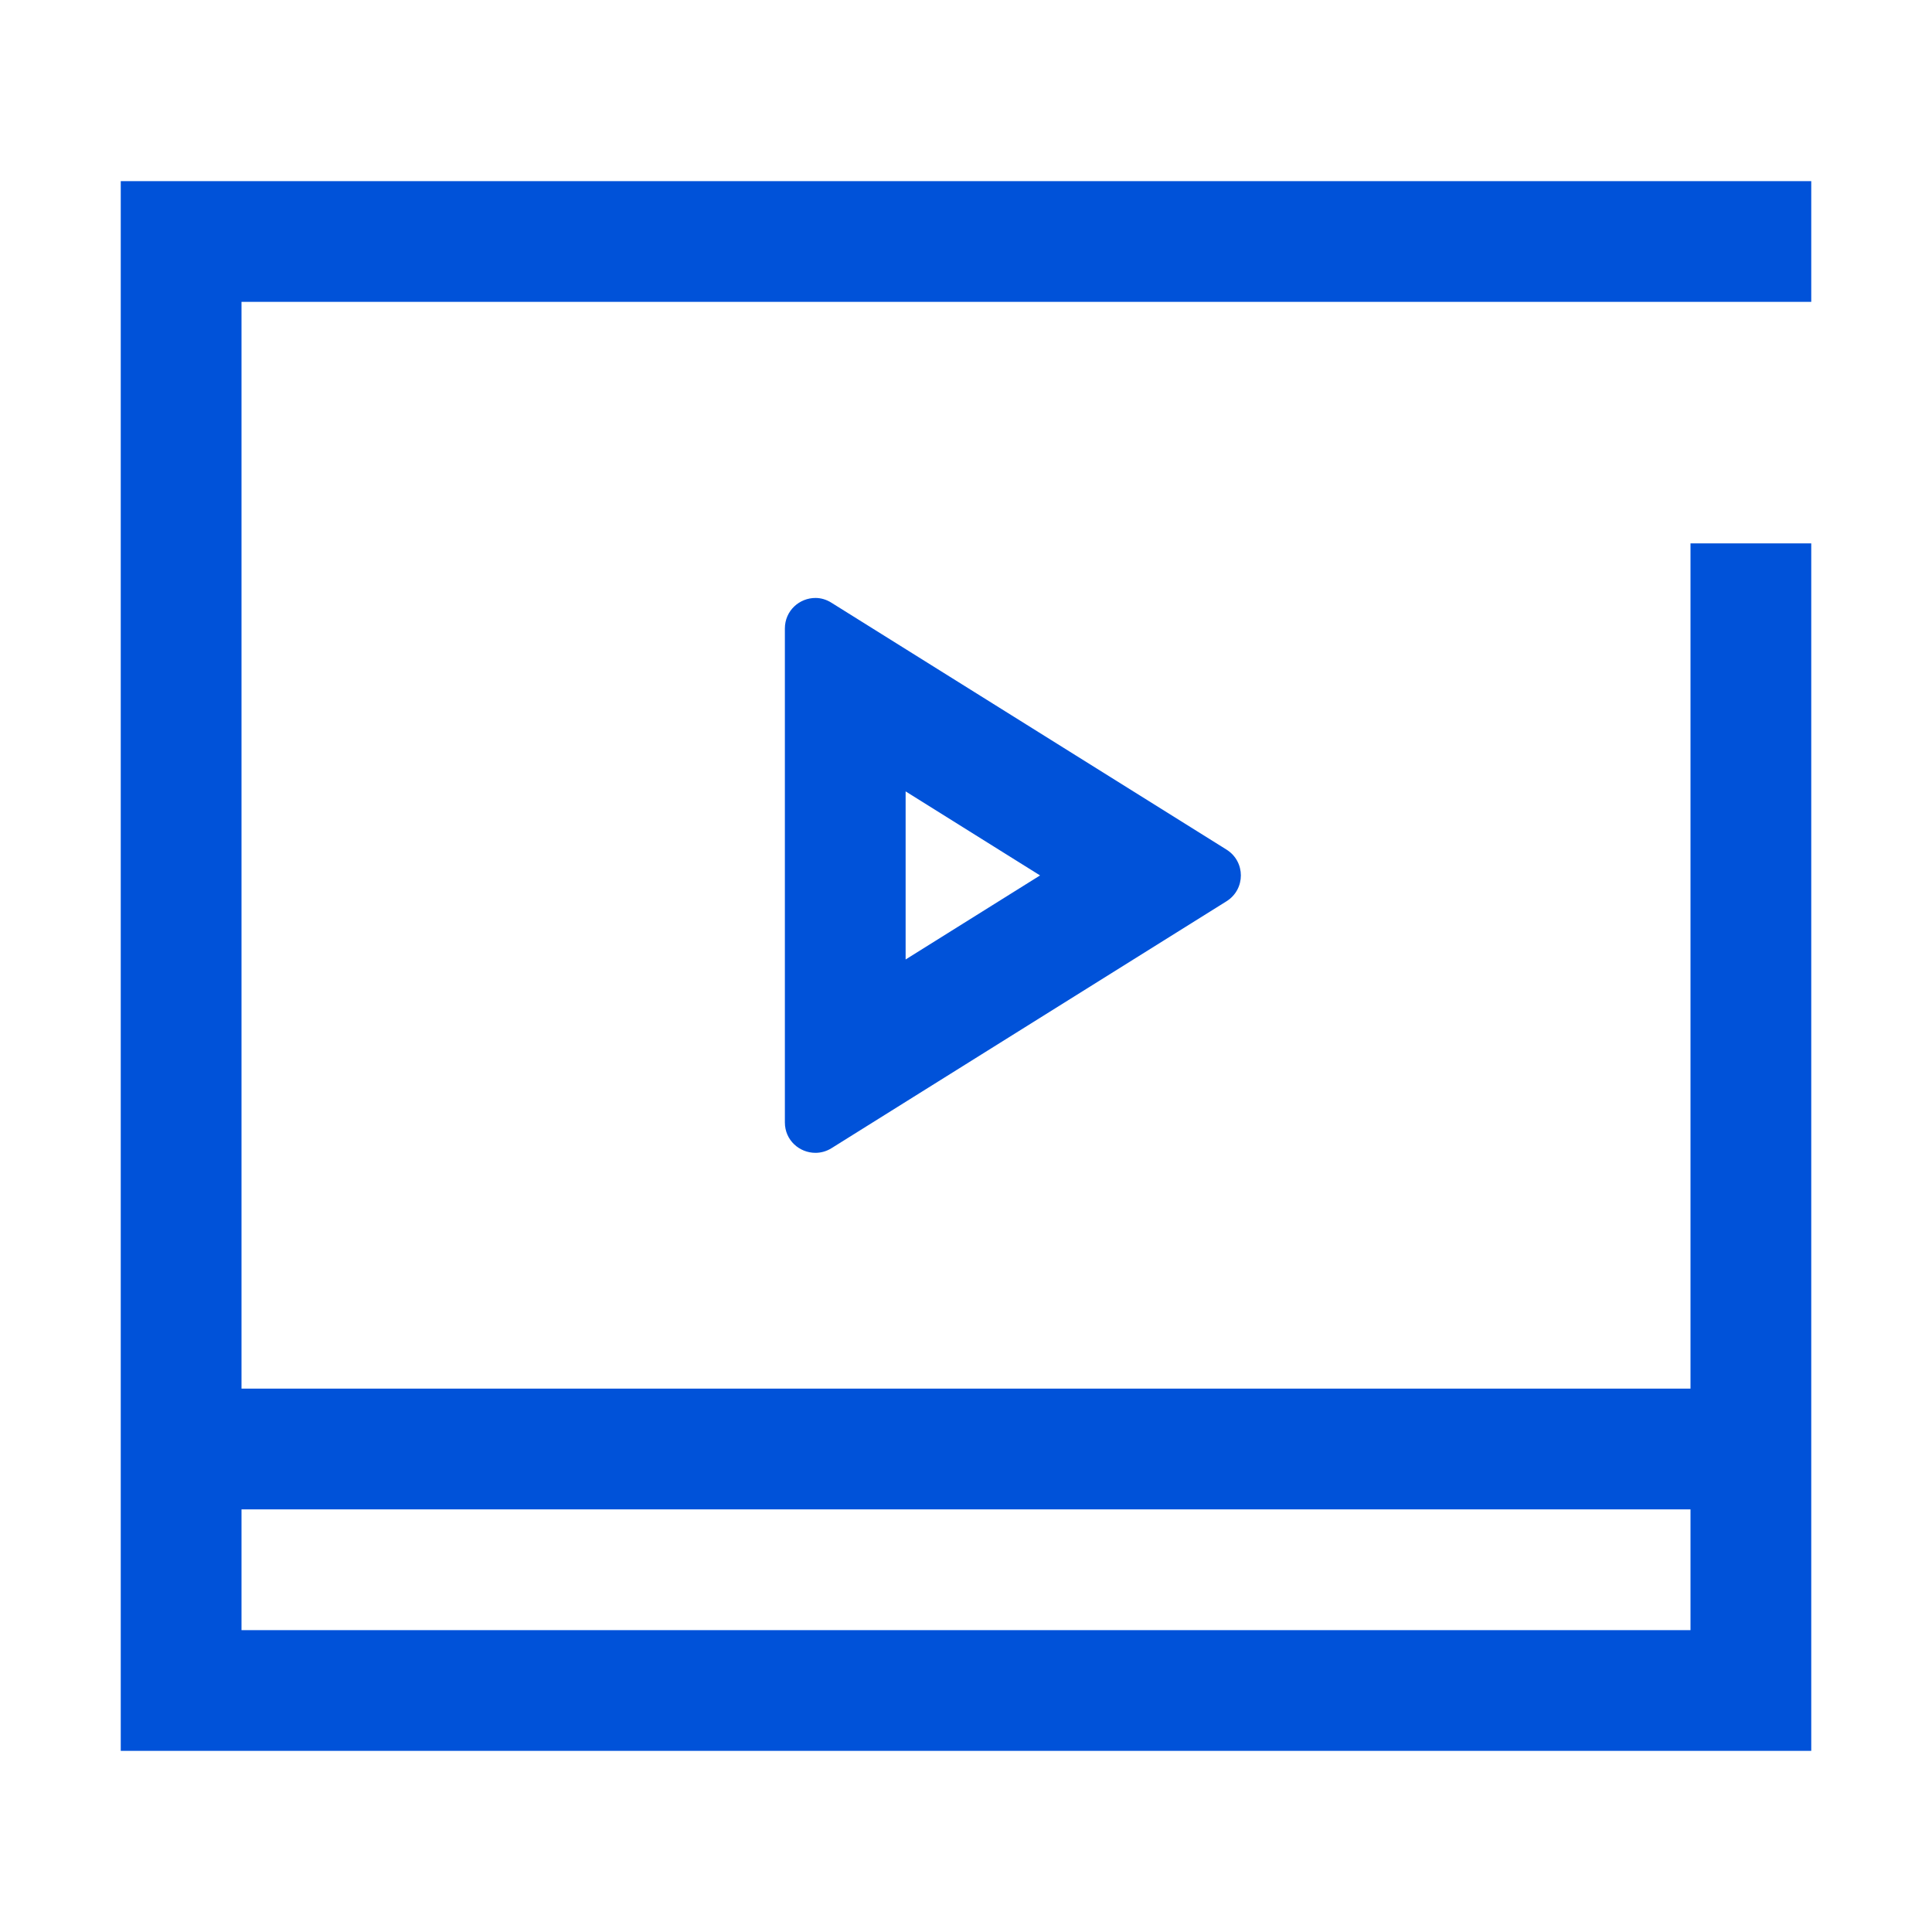 <?xml version="1.0" encoding="UTF-8"?>
<svg width="24px" height="24px" viewBox="0 0 24 24" version="1.1" xmlns="http://www.w3.org/2000/svg" xmlns:xlink="http://www.w3.org/1999/xlink">
    <title>mdpi/tcds-智能视频合成</title>
    <g id="控件" stroke="none" stroke-width="1" fill="none" fill-rule="evenodd">
        <g id="icon-/-tcds-智能视频合成" fill-rule="nonzero">
            <g id="tcds-智能视频合成">
                <rect id="Rectangle-Copy" fill="#444444" opacity="0" x="0" y="0" width="24" height="24"></rect>
                <path d="M22.5,2.25 L22.5,3.75 L3,3.75 L3,17.25 L21,17.25 L21,6.75 L22.5,6.75 L22.5,21.75 L1.5,21.75 L1.5,2.25 L22.5,2.25 Z M21,18.75 L3,18.75 L3,20.25 L21,20.25 L21,18.75 Z M11.25,9.831 L12.92,10.875 L11.25,11.919 L11.25,9.831 Z M10.13,7.428 C9.931,7.428 9.75,7.585 9.75,7.808 L9.75,13.943 C9.75,14.165 9.931,14.321 10.13,14.321 C10.196,14.321 10.265,14.303 10.328,14.264 L15.236,11.196 C15.474,11.047 15.474,10.703 15.236,10.554 L10.328,7.487 C10.265,7.447 10.196,7.428 10.13,7.428 Z" id="Fill-1" fill="#0052D9"></path>
            </g>
        </g>
    </g>
</svg>